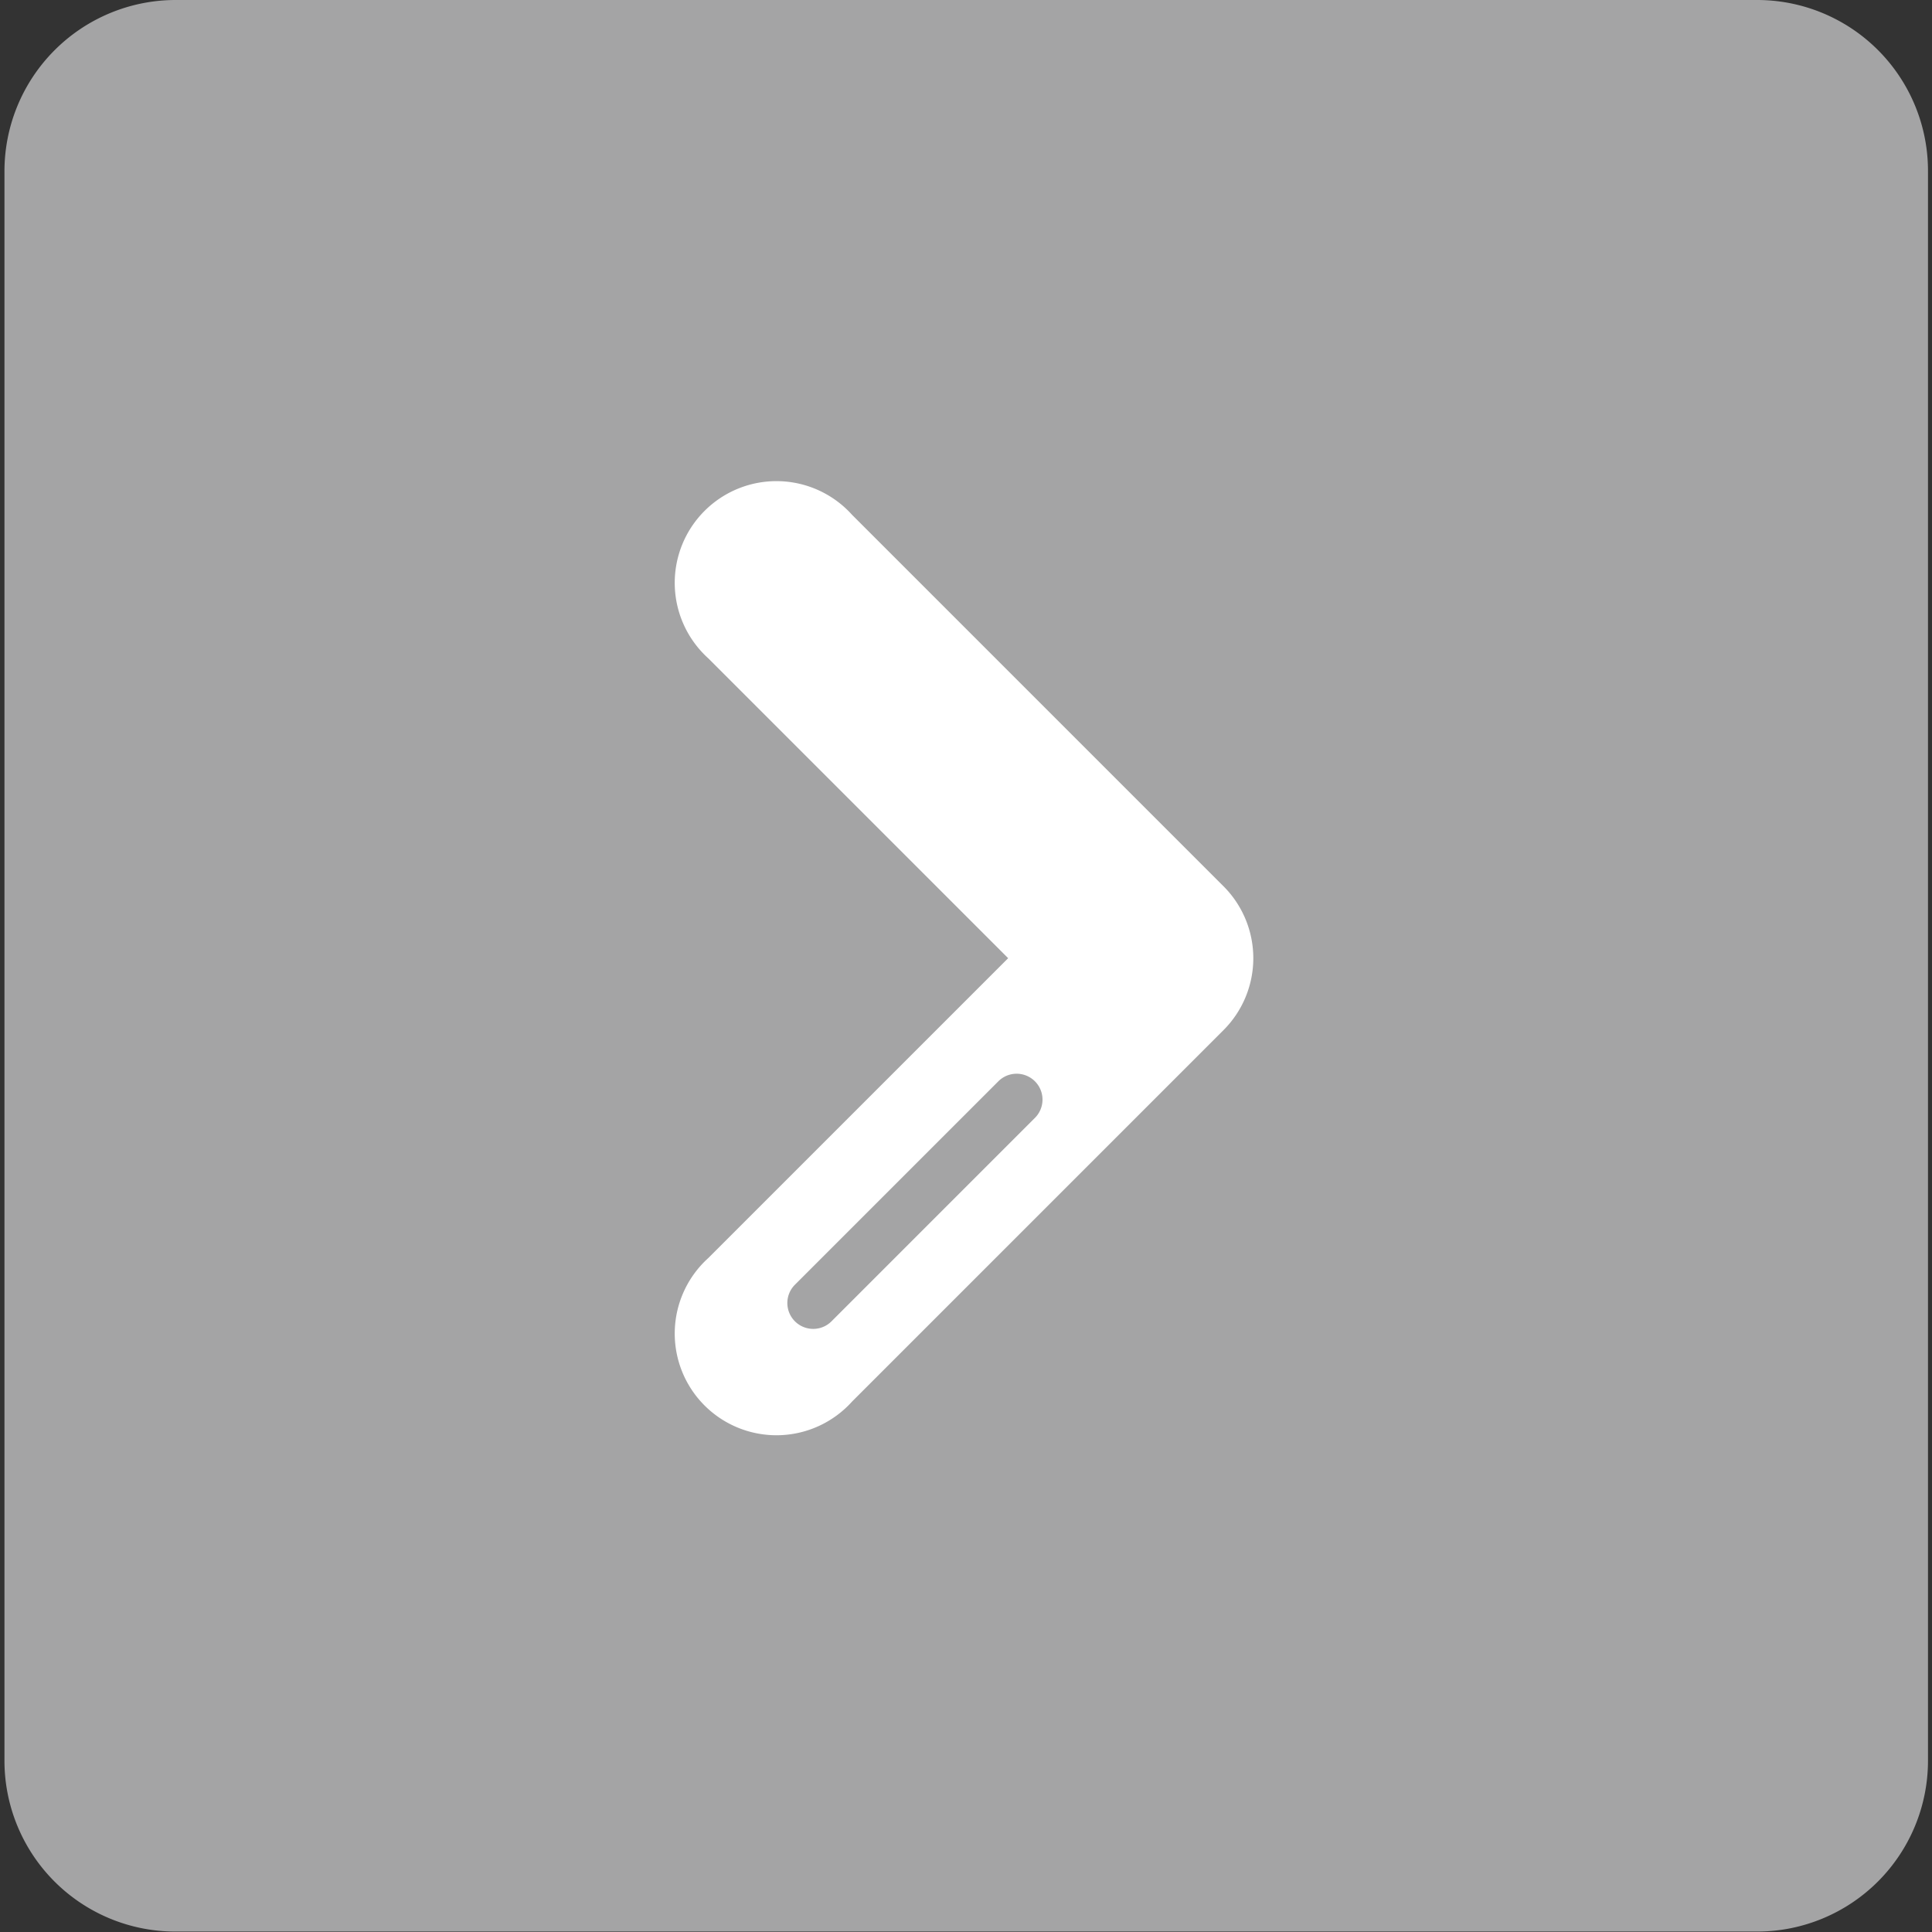<svg id="Calque_1" data-name="Calque 1" xmlns="http://www.w3.org/2000/svg" viewBox="0 0 43.31 43.31">
  <rect x="0" y="0" width="43.31" height="43.31" fill="#333333" stroke="none"/>
  <title>Plan de travail 95</title>
  <path d="M39.4,0H3.92A3.84,3.84,0,0,0,.1,3.85V39.47A3.83,3.83,0,0,0,3.92,43.3H39.4a3.83,3.83,0,0,0,3.82-3.83V3.85A3.83,3.83,0,0,0,39.4,0Z" fill="#a4a4a5"/>
  <path d="M27.43,19.87,19.1,11.54a2.28,2.28,0,1,0-3.22,3.22l6.72,6.72L15.88,28.2a2.28,2.28,0,1,0,3.22,3.22l8.33-8.33A2.28,2.28,0,0,0,27.43,19.87Zm-4.22,5.18-4.58,4.58a.58.58,0,0,1-.82-.82l4.58-4.58a.58.58,0,0,1,.82.82Z" fill="#fff"/>
</svg>
